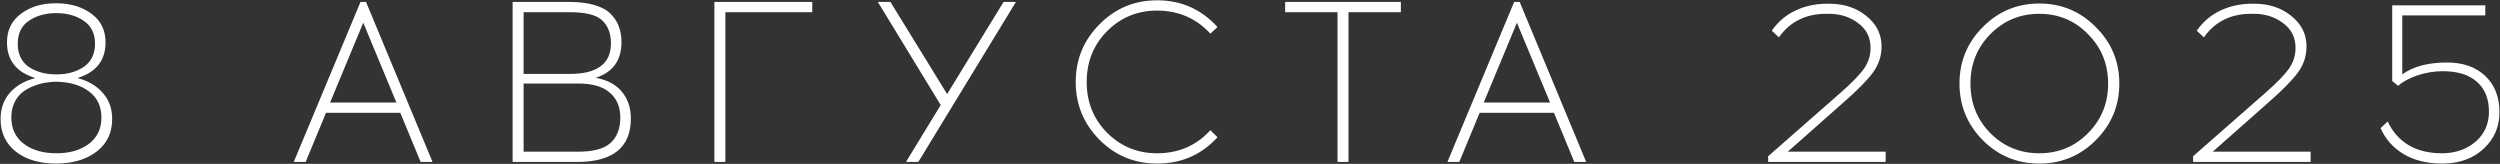 <?xml version="1.0" encoding="UTF-8"?> <svg xmlns="http://www.w3.org/2000/svg" width="1312" height="86" viewBox="0 0 1312 86" fill="none"><rect x="0" y="0" width="1312" height="86" fill="#333333" stroke="none"/><path d="M40.627 40.96C46.227 42.4 50.667 45 53.947 48.76C57.227 52.44 58.867 57 58.867 62.44C58.867 69.56 56.227 75.2 50.947 79.36C45.667 83.52 38.747 85.68 30.187 85.84H29.467C20.747 85.84 13.707 83.76 8.347 79.6C2.987 75.36 0.307 69.64 0.307 62.44C0.307 56.92 1.947 52.32 5.227 48.64C8.507 44.96 12.947 42.4 18.547 40.96C8.627 37.92 3.667 31.68 3.667 22.24C3.667 15.84 6.107 10.84 10.987 7.24C15.867 3.56 21.987 1.72 29.347 1.72H30.307C37.507 1.88 43.467 3.76 48.187 7.36C52.987 10.96 55.387 15.92 55.387 22.24C55.387 31.68 50.467 37.92 40.627 40.96ZM15.067 10.96C11.227 13.6 9.307 17.6 9.307 22.96C9.307 28.32 11.227 32.36 15.067 35.08C18.987 37.72 23.827 39.04 29.587 39.04C35.267 39.04 40.067 37.72 43.987 35.08C47.907 32.36 49.867 28.32 49.867 22.96C49.867 17.6 47.907 13.6 43.987 10.96C40.067 8.24 35.267 6.88 29.587 6.88C23.827 6.88 18.987 8.24 15.067 10.96ZM12.547 75.52C16.947 78.8 22.627 80.44 29.587 80.44C36.547 80.44 42.227 78.8 46.627 75.52C51.027 72.16 53.227 67.56 53.227 61.72C53.227 55.8 51.067 51.24 46.747 48.04C42.507 44.76 36.787 43.04 29.587 42.88C27.827 42.88 26.027 43.04 24.187 43.36C22.347 43.6 20.267 44.16 17.947 45.04C15.707 45.84 13.707 46.92 11.947 48.28C10.267 49.56 8.827 51.36 7.627 53.68C6.507 56 5.947 58.68 5.947 61.72C5.947 67.56 8.147 72.16 12.547 75.52ZM171.08 59.2L160.4 85H154.16L189.2 1H192.08L227 85H220.76L210.08 59.2H171.08ZM190.64 11.92L173.24 53.8H208.04L190.64 11.92ZM269.026 1H298.546C304.066 1 308.706 1.6 312.466 2.8C316.306 4 319.146 5.68 320.986 7.84C322.906 9.92 324.226 12.12 324.946 14.44C325.746 16.68 326.146 19.24 326.146 22.12C326.146 31.72 321.626 37.96 312.586 40.84C318.586 41.88 323.146 44.28 326.266 48.04C329.466 51.8 331.066 56.52 331.066 62.2C331.066 77.4 321.626 85 302.746 85H269.026V1ZM274.786 6.4V38.8H299.026C313.426 38.8 320.626 33.44 320.626 22.72C320.626 17.68 319.146 13.72 316.186 10.84C313.226 7.88 307.506 6.4 299.026 6.4H274.786ZM274.786 43.84V79.6H303.586C311.426 79.6 317.026 78.08 320.386 75.04C323.826 71.92 325.546 67.48 325.546 61.72C325.546 56.12 323.706 51.76 320.026 48.64C316.426 45.44 310.946 43.84 303.586 43.84H274.786ZM380.672 6.4V85H374.912V1H426.272V6.4H380.672ZM481.925 85H475.445L493.685 55.12L460.685 1H467.285L497.045 49.36L526.685 1H533.165L481.925 85ZM607.257 0.16C619.897 0.16 630.457 4.84 638.937 14.2L635.217 17.68C627.777 9.6 618.457 5.56 607.257 5.56C596.937 5.56 588.177 9.16 580.977 16.36C573.857 23.56 570.297 32.44 570.297 43C570.297 53.56 573.857 62.44 580.977 69.64C588.177 76.84 596.937 80.44 607.257 80.44C618.537 80.44 627.857 76.4 635.217 68.32L638.937 72.04C630.537 81.24 619.977 85.84 607.257 85.84C595.417 85.84 585.337 81.68 577.017 73.36C568.697 64.96 564.537 54.84 564.537 43C564.537 31.16 568.697 21.08 577.017 12.76C585.337 4.36 595.417 0.16 607.257 0.16ZM707.689 6.4V85H701.929V6.4H674.449V1H735.169V6.4H707.689ZM776.513 59.2L765.833 85H759.593L794.633 1H797.513L832.433 85H826.193L815.513 59.2H776.513ZM796.073 11.92L778.673 53.8H813.473L796.073 11.92ZM989.596 85H927.916V82L965.956 48.64C971.956 43.36 976.076 39.12 978.316 35.92C980.556 32.64 981.676 29.04 981.676 25.12C981.676 19.68 979.516 15.36 975.196 12.16C970.876 8.88 965.756 7.24 959.836 7.24H958.396C947.676 7.24 939.396 11.36 933.556 19.6L929.836 16.12C933.036 11.48 937.156 7.96 942.196 5.56C947.236 3.16 952.756 1.96 958.756 1.96H960.196C967.716 1.96 974.116 4.08 979.396 8.32C984.756 12.56 987.436 17.92 987.436 24.4C987.436 29.36 985.956 33.88 982.996 37.96C980.036 42.04 974.796 47.36 967.276 53.92L938.236 79.6H989.596V85ZM1040.58 14.2C1048.74 5.96 1058.62 1.84 1070.22 1.84C1081.82 1.84 1091.7 5.96 1099.86 14.2C1108.1 22.36 1112.22 32.24 1112.22 43.84C1112.22 55.44 1108.1 65.36 1099.86 73.6C1091.7 81.76 1081.82 85.84 1070.22 85.84C1058.62 85.84 1048.74 81.76 1040.58 73.6C1032.42 65.36 1028.34 55.44 1028.34 43.84C1028.34 32.24 1032.42 22.36 1040.58 14.2ZM1095.78 17.92C1088.82 10.8 1080.3 7.24 1070.22 7.24C1060.14 7.24 1051.58 10.8 1044.54 17.92C1037.58 24.96 1034.1 33.6 1034.1 43.84C1034.1 54.16 1037.58 62.84 1044.54 69.88C1051.58 76.92 1060.14 80.44 1070.22 80.44C1080.3 80.44 1088.82 76.92 1095.78 69.88C1102.82 62.84 1106.34 54.16 1106.34 43.84C1106.34 33.6 1102.82 24.96 1095.78 17.92ZM1212.62 85H1150.94V82L1188.98 48.64C1194.98 43.36 1199.1 39.12 1201.34 35.92C1203.58 32.64 1204.7 29.04 1204.7 25.12C1204.7 19.68 1202.54 15.36 1198.22 12.16C1193.9 8.88 1188.78 7.24 1182.86 7.24H1181.42C1170.7 7.24 1162.42 11.36 1156.58 19.6L1152.86 16.12C1156.06 11.48 1160.18 7.96 1165.22 5.56C1170.26 3.16 1175.78 1.96 1181.78 1.96H1183.22C1190.74 1.96 1197.14 4.08 1202.42 8.32C1207.78 12.56 1210.46 17.92 1210.46 24.4C1210.46 29.36 1208.98 33.88 1206.02 37.96C1203.06 42.04 1197.82 47.36 1190.3 53.92L1161.26 79.6H1212.62V85ZM1304.28 8.08H1260.72V39.04C1266.4 34.88 1274.24 32.8 1284.24 32.8C1292.64 32.8 1299.32 35.16 1304.28 39.88C1309.24 44.6 1311.72 50.92 1311.72 58.84C1311.72 66.44 1309 72.8 1303.56 77.92C1298.12 83.04 1291.08 85.68 1282.44 85.84H1281.12C1273.36 85.76 1266.76 84.08 1261.32 80.8C1255.88 77.52 1251.88 73 1249.32 67.24L1253.04 63.76C1258.4 74.88 1267.92 80.44 1281.6 80.44H1282.2C1289.08 80.28 1294.8 78.2 1299.36 74.2C1303.92 70.2 1306.2 65 1306.2 58.6C1306.2 51.8 1304.08 46.56 1299.84 42.88C1295.68 39.2 1289.72 37.36 1281.96 37.36C1277.56 37.36 1273.16 38.08 1268.76 39.52C1264.44 40.96 1261.04 42.8 1258.56 45.04L1255.44 42.52V2.8H1304.28V8.08Z" fill="white"></path></svg> 